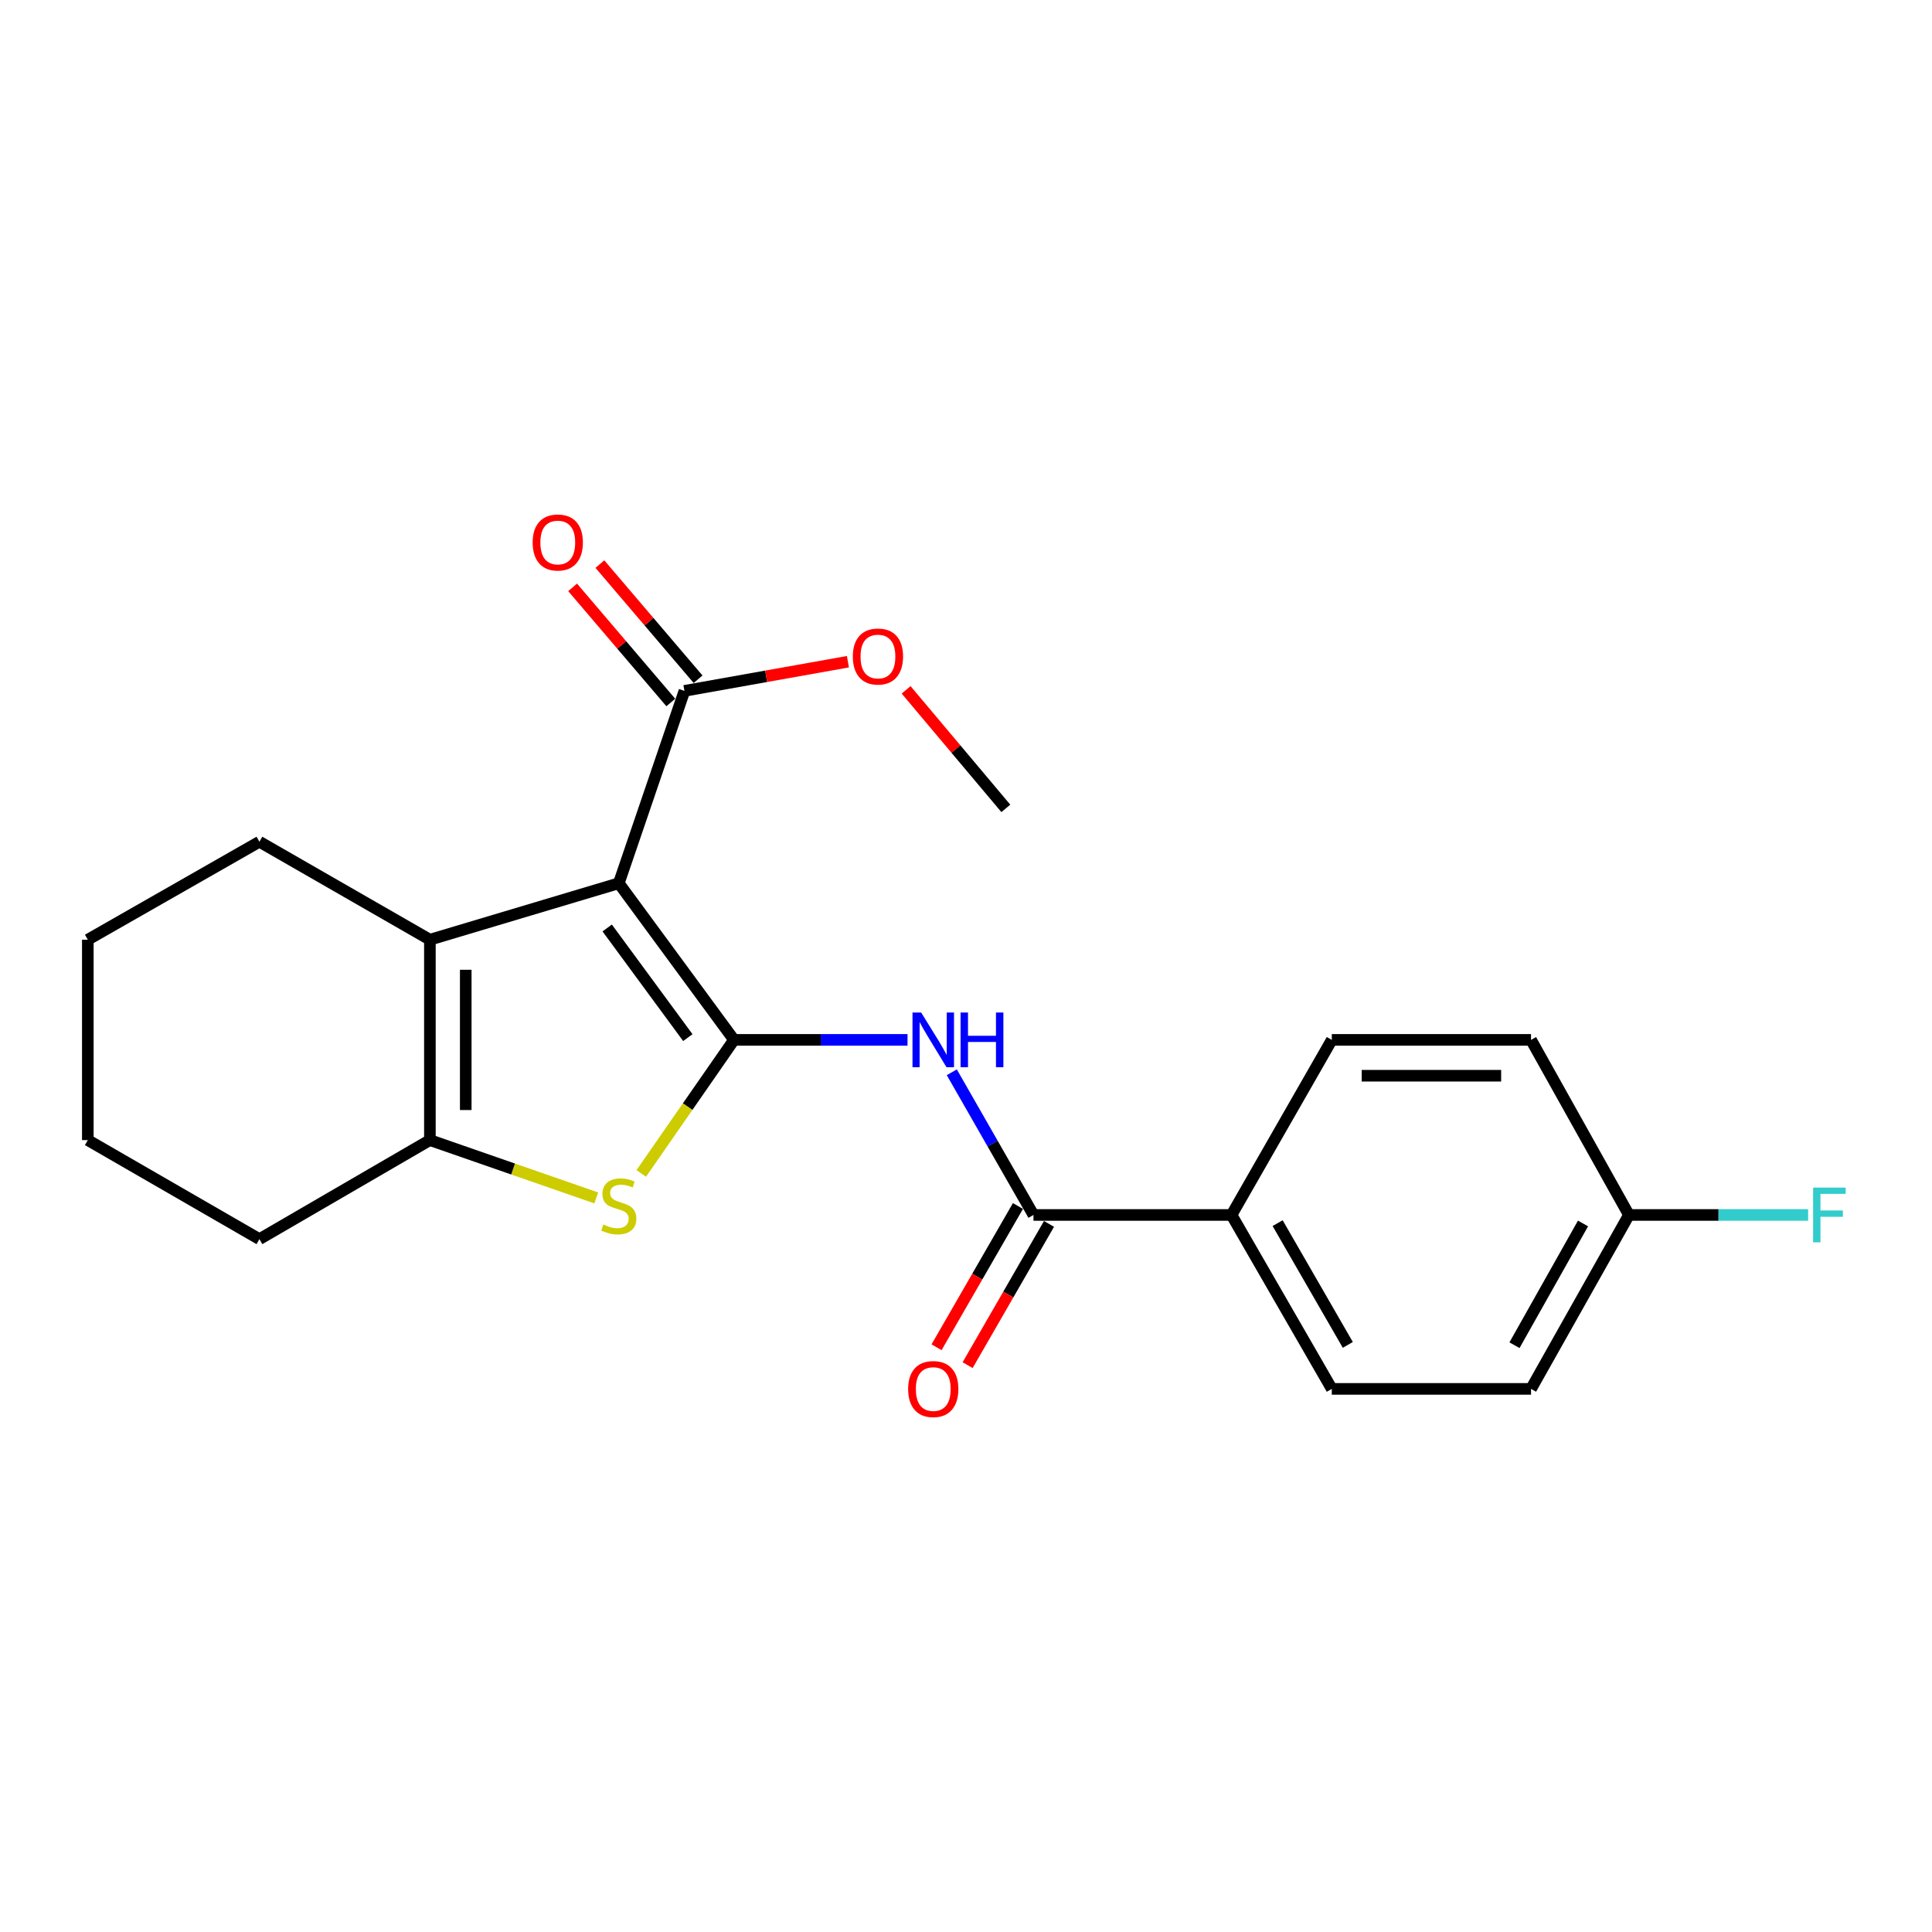 <?xml version='1.0' encoding='iso-8859-1'?>
<svg version='1.1' baseProfile='full'
              xmlns='http://www.w3.org/2000/svg'
                      xmlns:rdkit='http://www.rdkit.org/xml'
                      xmlns:xlink='http://www.w3.org/1999/xlink'
                  xml:space='preserve'
width='1000px' height='1000px' viewBox='0 0 1000 1000'>
<!-- END OF HEADER -->
<rect style='opacity:1.0;fill:#FFFFFF;stroke:none' width='1000' height='1000' x='0' y='0'> </rect>
<path class='bond-0' d='M 379.914,538.24 L 320.289,457.164' style='fill:none;fill-rule:evenodd;stroke:#000000;stroke-width:6px;stroke-linecap:butt;stroke-linejoin:miter;stroke-opacity:1' />
<path class='bond-0' d='M 356.022,537.072 L 314.285,480.319' style='fill:none;fill-rule:evenodd;stroke:#000000;stroke-width:6px;stroke-linecap:butt;stroke-linejoin:miter;stroke-opacity:1' />
<path class='bond-1' d='M 379.914,538.24 L 355.912,572.803' style='fill:none;fill-rule:evenodd;stroke:#000000;stroke-width:6px;stroke-linecap:butt;stroke-linejoin:miter;stroke-opacity:1' />
<path class='bond-1' d='M 355.912,572.803 L 331.91,607.367' style='fill:none;fill-rule:evenodd;stroke:#CCCC00;stroke-width:6px;stroke-linecap:butt;stroke-linejoin:miter;stroke-opacity:1' />
<path class='bond-3' d='M 379.914,538.24 L 424.823,538.24' style='fill:none;fill-rule:evenodd;stroke:#000000;stroke-width:6px;stroke-linecap:butt;stroke-linejoin:miter;stroke-opacity:1' />
<path class='bond-3' d='M 424.823,538.24 L 469.732,538.24' style='fill:none;fill-rule:evenodd;stroke:#0000FF;stroke-width:6px;stroke-linecap:butt;stroke-linejoin:miter;stroke-opacity:1' />
<path class='bond-2' d='M 320.289,457.164 L 222.513,486.389' style='fill:none;fill-rule:evenodd;stroke:#000000;stroke-width:6px;stroke-linecap:butt;stroke-linejoin:miter;stroke-opacity:1' />
<path class='bond-6' d='M 320.289,457.164 L 354.266,357.594' style='fill:none;fill-rule:evenodd;stroke:#000000;stroke-width:6px;stroke-linecap:butt;stroke-linejoin:miter;stroke-opacity:1' />
<path class='bond-4' d='M 308.622,620.044 L 265.567,605.078' style='fill:none;fill-rule:evenodd;stroke:#CCCC00;stroke-width:6px;stroke-linecap:butt;stroke-linejoin:miter;stroke-opacity:1' />
<path class='bond-4' d='M 265.567,605.078 L 222.513,590.113' style='fill:none;fill-rule:evenodd;stroke:#000000;stroke-width:6px;stroke-linecap:butt;stroke-linejoin:miter;stroke-opacity:1' />
<path class='bond-14' d='M 222.513,486.389 L 134.273,435.681' style='fill:none;fill-rule:evenodd;stroke:#000000;stroke-width:6px;stroke-linecap:butt;stroke-linejoin:miter;stroke-opacity:1' />
<path class='bond-22' d='M 222.513,486.389 L 222.513,590.113' style='fill:none;fill-rule:evenodd;stroke:#000000;stroke-width:6px;stroke-linecap:butt;stroke-linejoin:miter;stroke-opacity:1' />
<path class='bond-22' d='M 241.069,501.947 L 241.069,574.554' style='fill:none;fill-rule:evenodd;stroke:#000000;stroke-width:6px;stroke-linecap:butt;stroke-linejoin:miter;stroke-opacity:1' />
<path class='bond-5' d='M 492.65,555.011 L 513.786,591.937' style='fill:none;fill-rule:evenodd;stroke:#0000FF;stroke-width:6px;stroke-linecap:butt;stroke-linejoin:miter;stroke-opacity:1' />
<path class='bond-5' d='M 513.786,591.937 L 534.923,628.862' style='fill:none;fill-rule:evenodd;stroke:#000000;stroke-width:6px;stroke-linecap:butt;stroke-linejoin:miter;stroke-opacity:1' />
<path class='bond-17' d='M 222.513,590.113 L 134.273,641.377' style='fill:none;fill-rule:evenodd;stroke:#000000;stroke-width:6px;stroke-linecap:butt;stroke-linejoin:miter;stroke-opacity:1' />
<path class='bond-7' d='M 534.923,628.862 L 637.441,628.862' style='fill:none;fill-rule:evenodd;stroke:#000000;stroke-width:6px;stroke-linecap:butt;stroke-linejoin:miter;stroke-opacity:1' />
<path class='bond-8' d='M 526.884,624.23 L 505.822,660.784' style='fill:none;fill-rule:evenodd;stroke:#000000;stroke-width:6px;stroke-linecap:butt;stroke-linejoin:miter;stroke-opacity:1' />
<path class='bond-8' d='M 505.822,660.784 L 484.76,697.337' style='fill:none;fill-rule:evenodd;stroke:#FF0000;stroke-width:6px;stroke-linecap:butt;stroke-linejoin:miter;stroke-opacity:1' />
<path class='bond-8' d='M 542.961,633.494 L 521.899,670.048' style='fill:none;fill-rule:evenodd;stroke:#000000;stroke-width:6px;stroke-linecap:butt;stroke-linejoin:miter;stroke-opacity:1' />
<path class='bond-8' d='M 521.899,670.048 L 500.837,706.601' style='fill:none;fill-rule:evenodd;stroke:#FF0000;stroke-width:6px;stroke-linecap:butt;stroke-linejoin:miter;stroke-opacity:1' />
<path class='bond-9' d='M 361.326,351.574 L 335.915,321.777' style='fill:none;fill-rule:evenodd;stroke:#000000;stroke-width:6px;stroke-linecap:butt;stroke-linejoin:miter;stroke-opacity:1' />
<path class='bond-9' d='M 335.915,321.777 L 310.505,291.979' style='fill:none;fill-rule:evenodd;stroke:#FF0000;stroke-width:6px;stroke-linecap:butt;stroke-linejoin:miter;stroke-opacity:1' />
<path class='bond-9' d='M 347.207,363.614 L 321.796,333.817' style='fill:none;fill-rule:evenodd;stroke:#000000;stroke-width:6px;stroke-linecap:butt;stroke-linejoin:miter;stroke-opacity:1' />
<path class='bond-9' d='M 321.796,333.817 L 296.386,304.02' style='fill:none;fill-rule:evenodd;stroke:#FF0000;stroke-width:6px;stroke-linecap:butt;stroke-linejoin:miter;stroke-opacity:1' />
<path class='bond-12' d='M 354.266,357.594 L 396.573,350.048' style='fill:none;fill-rule:evenodd;stroke:#000000;stroke-width:6px;stroke-linecap:butt;stroke-linejoin:miter;stroke-opacity:1' />
<path class='bond-12' d='M 396.573,350.048 L 438.88,342.502' style='fill:none;fill-rule:evenodd;stroke:#FF0000;stroke-width:6px;stroke-linecap:butt;stroke-linejoin:miter;stroke-opacity:1' />
<path class='bond-10' d='M 637.441,628.862 L 689.334,718.887' style='fill:none;fill-rule:evenodd;stroke:#000000;stroke-width:6px;stroke-linecap:butt;stroke-linejoin:miter;stroke-opacity:1' />
<path class='bond-10' d='M 661.3,633.099 L 697.625,696.116' style='fill:none;fill-rule:evenodd;stroke:#000000;stroke-width:6px;stroke-linecap:butt;stroke-linejoin:miter;stroke-opacity:1' />
<path class='bond-11' d='M 637.441,628.862 L 689.334,538.24' style='fill:none;fill-rule:evenodd;stroke:#000000;stroke-width:6px;stroke-linecap:butt;stroke-linejoin:miter;stroke-opacity:1' />
<path class='bond-16' d='M 689.334,718.887 L 792.46,718.887' style='fill:none;fill-rule:evenodd;stroke:#000000;stroke-width:6px;stroke-linecap:butt;stroke-linejoin:miter;stroke-opacity:1' />
<path class='bond-15' d='M 689.334,538.24 L 792.46,538.24' style='fill:none;fill-rule:evenodd;stroke:#000000;stroke-width:6px;stroke-linecap:butt;stroke-linejoin:miter;stroke-opacity:1' />
<path class='bond-15' d='M 704.803,556.796 L 776.991,556.796' style='fill:none;fill-rule:evenodd;stroke:#000000;stroke-width:6px;stroke-linecap:butt;stroke-linejoin:miter;stroke-opacity:1' />
<path class='bond-19' d='M 469.002,357.06 L 494.808,387.737' style='fill:none;fill-rule:evenodd;stroke:#FF0000;stroke-width:6px;stroke-linecap:butt;stroke-linejoin:miter;stroke-opacity:1' />
<path class='bond-19' d='M 494.808,387.737 L 520.614,418.414' style='fill:none;fill-rule:evenodd;stroke:#000000;stroke-width:6px;stroke-linecap:butt;stroke-linejoin:miter;stroke-opacity:1' />
<path class='bond-13' d='M 843.136,628.862 L 792.46,538.24' style='fill:none;fill-rule:evenodd;stroke:#000000;stroke-width:6px;stroke-linecap:butt;stroke-linejoin:miter;stroke-opacity:1' />
<path class='bond-18' d='M 843.136,628.862 L 889.507,628.862' style='fill:none;fill-rule:evenodd;stroke:#000000;stroke-width:6px;stroke-linecap:butt;stroke-linejoin:miter;stroke-opacity:1' />
<path class='bond-18' d='M 889.507,628.862 L 935.878,628.862' style='fill:none;fill-rule:evenodd;stroke:#33CCCC;stroke-width:6px;stroke-linecap:butt;stroke-linejoin:miter;stroke-opacity:1' />
<path class='bond-24' d='M 843.136,628.862 L 792.46,718.887' style='fill:none;fill-rule:evenodd;stroke:#000000;stroke-width:6px;stroke-linecap:butt;stroke-linejoin:miter;stroke-opacity:1' />
<path class='bond-24' d='M 819.366,633.264 L 783.892,696.281' style='fill:none;fill-rule:evenodd;stroke:#000000;stroke-width:6px;stroke-linecap:butt;stroke-linejoin:miter;stroke-opacity:1' />
<path class='bond-20' d='M 134.273,435.681 L 45.455,486.389' style='fill:none;fill-rule:evenodd;stroke:#000000;stroke-width:6px;stroke-linecap:butt;stroke-linejoin:miter;stroke-opacity:1' />
<path class='bond-21' d='M 134.273,641.377 L 45.455,590.113' style='fill:none;fill-rule:evenodd;stroke:#000000;stroke-width:6px;stroke-linecap:butt;stroke-linejoin:miter;stroke-opacity:1' />
<path class='bond-23' d='M 45.455,486.389 L 45.455,590.113' style='fill:none;fill-rule:evenodd;stroke:#000000;stroke-width:6px;stroke-linecap:butt;stroke-linejoin:miter;stroke-opacity:1' />
<path  class='atom-2' d='M 312.289 633.82
Q 312.609 633.94, 313.929 634.5
Q 315.249 635.06, 316.689 635.42
Q 318.169 635.74, 319.609 635.74
Q 322.289 635.74, 323.849 634.46
Q 325.409 633.14, 325.409 630.86
Q 325.409 629.3, 324.609 628.34
Q 323.849 627.38, 322.649 626.86
Q 321.449 626.34, 319.449 625.74
Q 316.929 624.98, 315.409 624.26
Q 313.929 623.54, 312.849 622.02
Q 311.809 620.5, 311.809 617.94
Q 311.809 614.38, 314.209 612.18
Q 316.649 609.98, 321.449 609.98
Q 324.729 609.98, 328.449 611.54
L 327.529 614.62
Q 324.129 613.22, 321.569 613.22
Q 318.809 613.22, 317.289 614.38
Q 315.769 615.5, 315.809 617.46
Q 315.809 618.98, 316.569 619.9
Q 317.369 620.82, 318.489 621.34
Q 319.649 621.86, 321.569 622.46
Q 324.129 623.26, 325.649 624.06
Q 327.169 624.86, 328.249 626.5
Q 329.369 628.1, 329.369 630.86
Q 329.369 634.78, 326.729 636.9
Q 324.129 638.98, 319.769 638.98
Q 317.249 638.98, 315.329 638.42
Q 313.449 637.9, 311.209 636.98
L 312.289 633.82
' fill='#CCCC00'/>
<path  class='atom-4' d='M 476.79 524.08
L 486.07 539.08
Q 486.99 540.56, 488.47 543.24
Q 489.95 545.92, 490.03 546.08
L 490.03 524.08
L 493.79 524.08
L 493.79 552.4
L 489.91 552.4
L 479.95 536
Q 478.79 534.08, 477.55 531.88
Q 476.35 529.68, 475.99 529
L 475.99 552.4
L 472.31 552.4
L 472.31 524.08
L 476.79 524.08
' fill='#0000FF'/>
<path  class='atom-4' d='M 497.19 524.08
L 501.03 524.08
L 501.03 536.12
L 515.51 536.12
L 515.51 524.08
L 519.35 524.08
L 519.35 552.4
L 515.51 552.4
L 515.51 539.32
L 501.03 539.32
L 501.03 552.4
L 497.19 552.4
L 497.19 524.08
' fill='#0000FF'/>
<path  class='atom-9' d='M 470.05 718.967
Q 470.05 712.167, 473.41 708.367
Q 476.77 704.567, 483.05 704.567
Q 489.33 704.567, 492.69 708.367
Q 496.05 712.167, 496.05 718.967
Q 496.05 725.847, 492.65 729.767
Q 489.25 733.647, 483.05 733.647
Q 476.81 733.647, 473.41 729.767
Q 470.05 725.887, 470.05 718.967
M 483.05 730.447
Q 487.37 730.447, 489.69 727.567
Q 492.05 724.647, 492.05 718.967
Q 492.05 713.407, 489.69 710.607
Q 487.37 707.767, 483.05 707.767
Q 478.73 707.767, 476.37 710.567
Q 474.05 713.367, 474.05 718.967
Q 474.05 724.687, 476.37 727.567
Q 478.73 730.447, 483.05 730.447
' fill='#FF0000'/>
<path  class='atom-10' d='M 275.704 280.794
Q 275.704 273.994, 279.064 270.194
Q 282.424 266.394, 288.704 266.394
Q 294.984 266.394, 298.344 270.194
Q 301.704 273.994, 301.704 280.794
Q 301.704 287.674, 298.304 291.594
Q 294.904 295.474, 288.704 295.474
Q 282.464 295.474, 279.064 291.594
Q 275.704 287.714, 275.704 280.794
M 288.704 292.274
Q 293.024 292.274, 295.344 289.394
Q 297.704 286.474, 297.704 280.794
Q 297.704 275.234, 295.344 272.434
Q 293.024 269.594, 288.704 269.594
Q 284.384 269.594, 282.024 272.394
Q 279.704 275.194, 279.704 280.794
Q 279.704 286.514, 282.024 289.394
Q 284.384 292.274, 288.704 292.274
' fill='#FF0000'/>
<path  class='atom-13' d='M 441.424 339.81
Q 441.424 333.01, 444.784 329.21
Q 448.144 325.41, 454.424 325.41
Q 460.704 325.41, 464.064 329.21
Q 467.424 333.01, 467.424 339.81
Q 467.424 346.69, 464.024 350.61
Q 460.624 354.49, 454.424 354.49
Q 448.184 354.49, 444.784 350.61
Q 441.424 346.73, 441.424 339.81
M 454.424 351.29
Q 458.744 351.29, 461.064 348.41
Q 463.424 345.49, 463.424 339.81
Q 463.424 334.25, 461.064 331.45
Q 458.744 328.61, 454.424 328.61
Q 450.104 328.61, 447.744 331.41
Q 445.424 334.21, 445.424 339.81
Q 445.424 345.53, 447.744 348.41
Q 450.104 351.29, 454.424 351.29
' fill='#FF0000'/>
<path  class='atom-19' d='M 938.471 614.702
L 955.311 614.702
L 955.311 617.942
L 942.271 617.942
L 942.271 626.542
L 953.871 626.542
L 953.871 629.822
L 942.271 629.822
L 942.271 643.022
L 938.471 643.022
L 938.471 614.702
' fill='#33CCCC'/>
</svg>

